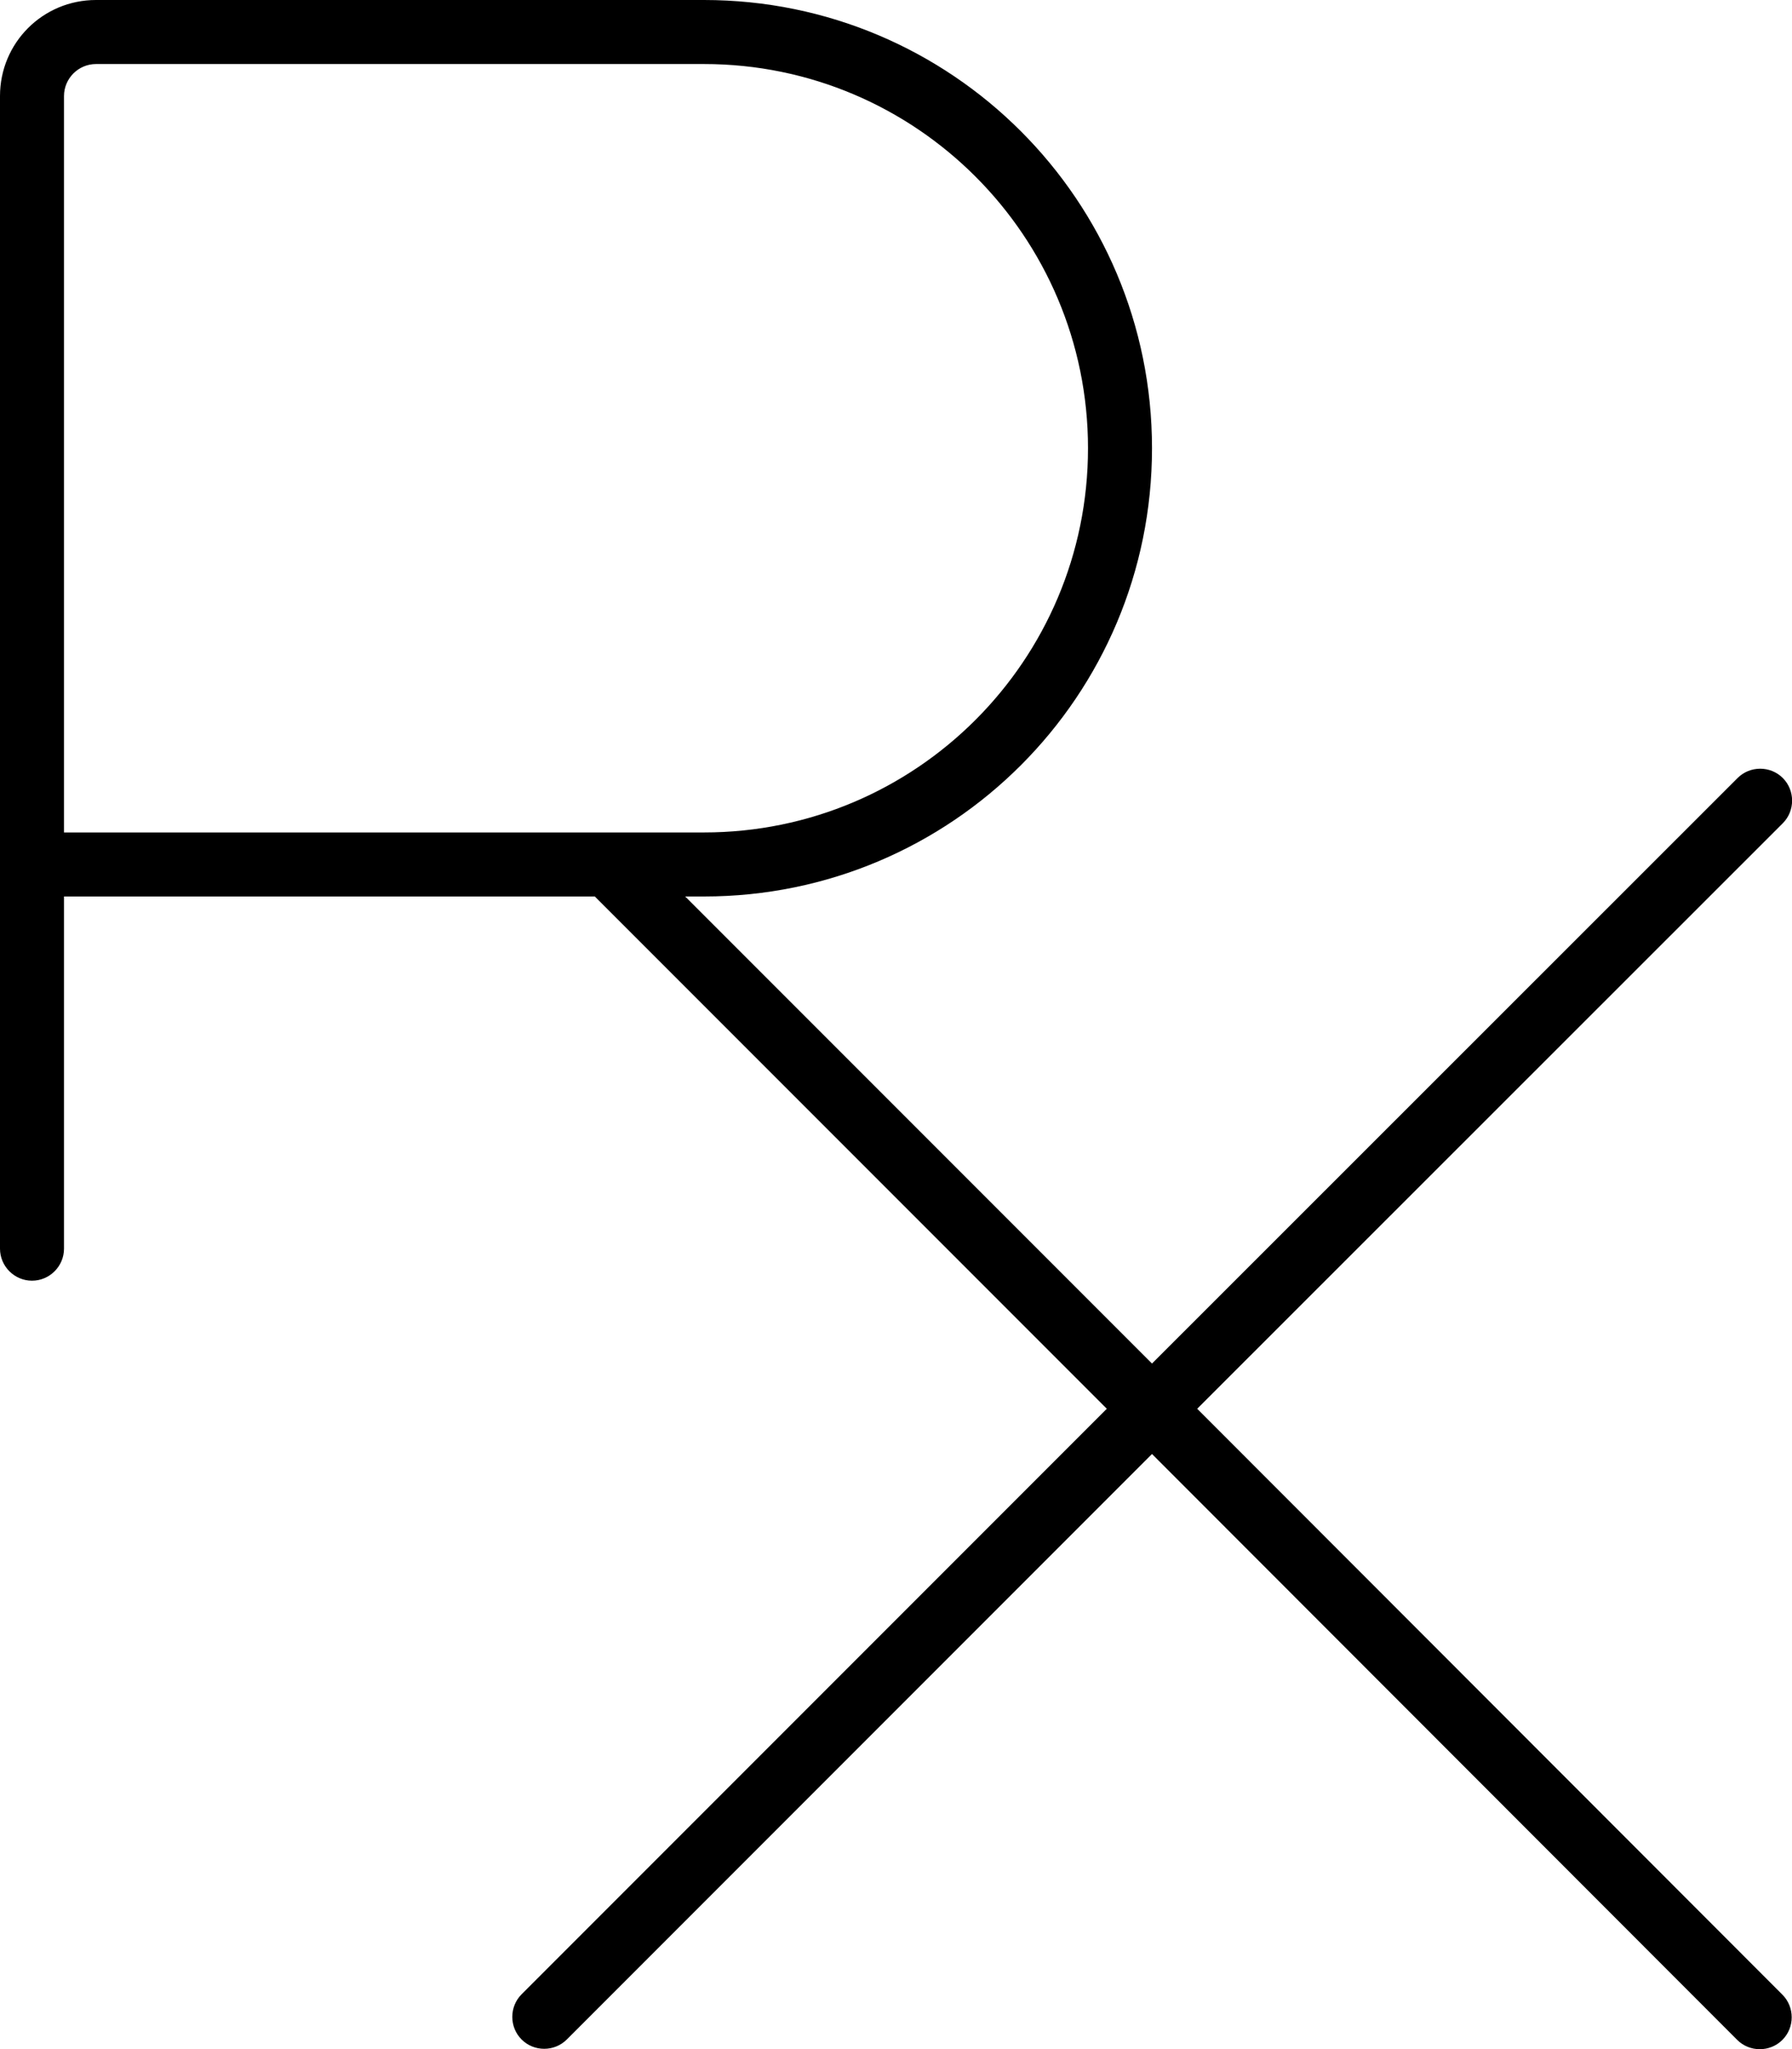 <svg xmlns="http://www.w3.org/2000/svg" viewBox="0 0 448 512"><!--! Font Awesome Pro 7.1.0 by @fontawesome - https://fontawesome.com License - https://fontawesome.com/license (Commercial License) Copyright 2025 Fonticons, Inc. --><path fill="currentColor" d="M24 0C10.7 0 0 10.7 0 24L0 312c0 4.4 3.6 8 8 8s8-3.6 8-8l0-88 132.7 0 128 128-146.3 146.3c-3.1 3.1-3.1 8.2 0 11.3s8.2 3.1 11.3 0L288 363.3 434.3 509.7c3.1 3.1 8.2 3.1 11.3 0s3.1-8.2 0-11.3L299.3 352 445.7 205.7c3.1-3.1 3.1-8.2 0-11.3s-8.2-3.1-11.3 0L288 340.7 171.3 224 176 224c61.9 0 112-50.1 112-112S237.9 0 176 0L24 0zM152 208L16 208 16 24c0-4.4 3.6-8 8-8l152 0c53 0 96 43 96 96s-43 96-96 96l-24 0z"/></svg>